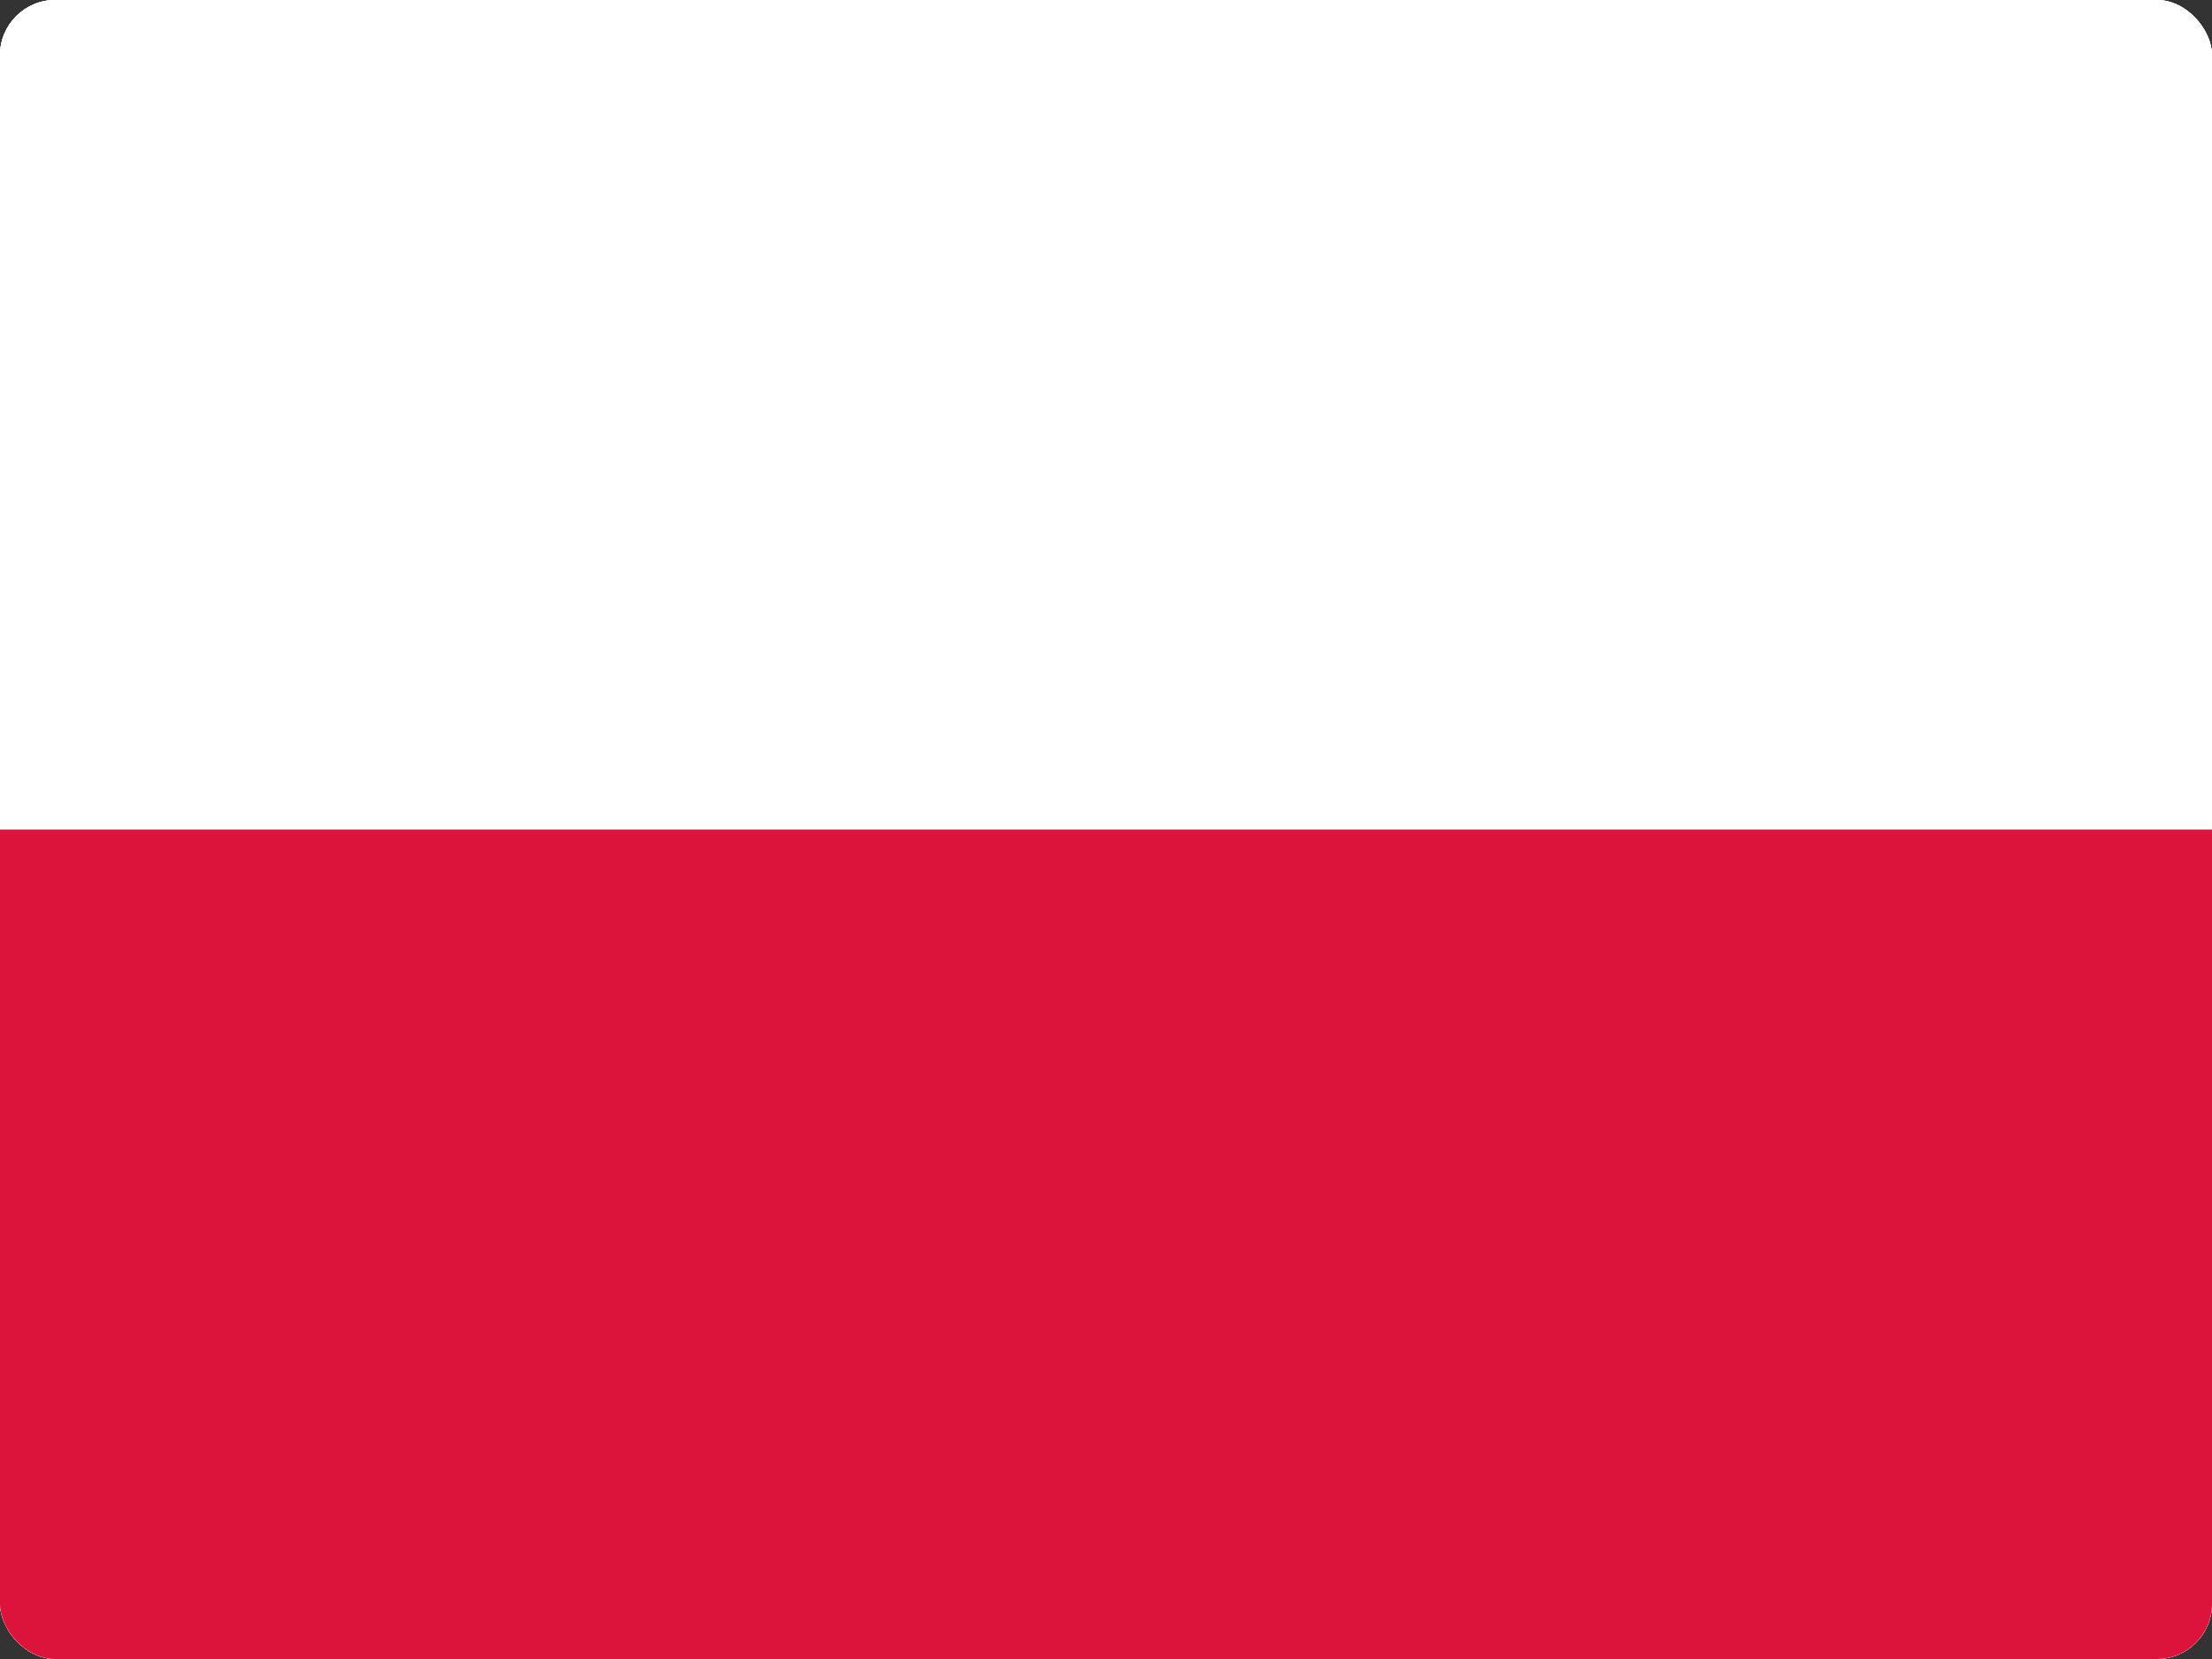 <svg width="80" height="60" viewBox="0 0 80 60" fill="none" xmlns="http://www.w3.org/2000/svg">
<rect x="0" y="0" width="80" height="60" fill="#333333" stroke="none"/>
<g clip-path="url(#clip0_959_35743)">
<path fill-rule="evenodd" clip-rule="evenodd" d="M80 60H0V0H80V60Z" fill="white"/>
<path fill-rule="evenodd" clip-rule="evenodd" d="M80 60H0V30H80V60Z" fill="#DC143C"/>
<g clip-path="url(#clip1_959_35743)">
<path fill-rule="evenodd" clip-rule="evenodd" d="M0 0H80V60H0V0Z" fill="#FFD700"/>
<path fill-rule="evenodd" clip-rule="evenodd" d="M0 0H80V30H0V0Z" fill="#0057B8"/>
</g>
<g clip-path="url(#clip2_959_35743)">
<path fill-rule="evenodd" clip-rule="evenodd" d="M80 60H0V0H80V60Z" fill="white"/>
<path fill-rule="evenodd" clip-rule="evenodd" d="M80 60H0V30H80V60Z" fill="#DC143C"/>
</g>
<g clip-path="url(#clip3_959_35743)">
<path fill-rule="evenodd" clip-rule="evenodd" d="M80 60H0V0H80V60Z" fill="white"/>
<path fill-rule="evenodd" clip-rule="evenodd" d="M80 60H0V30H80V60Z" fill="#DC143C"/>
</g>
<g clip-path="url(#clip4_959_35743)">
<path fill-rule="evenodd" clip-rule="evenodd" d="M80 60H0V0H80V60Z" fill="white"/>
<path fill-rule="evenodd" clip-rule="evenodd" d="M80 60H0V30H80V60Z" fill="#DC143C"/>
</g>
</g>
<defs>
<clipPath id="clip0_959_35743">
<rect width="80" height="60" rx="2" fill="white"/>
</clipPath>
<clipPath id="clip1_959_35743">
<rect width="80" height="60" fill="white"/>
</clipPath>
<clipPath id="clip2_959_35743">
<rect width="80" height="60" fill="white"/>
</clipPath>
<clipPath id="clip3_959_35743">
<rect width="80" height="60" fill="white"/>
</clipPath>
<clipPath id="clip4_959_35743">
<rect width="80" height="60" fill="white"/>
</clipPath>
</defs>
</svg>
